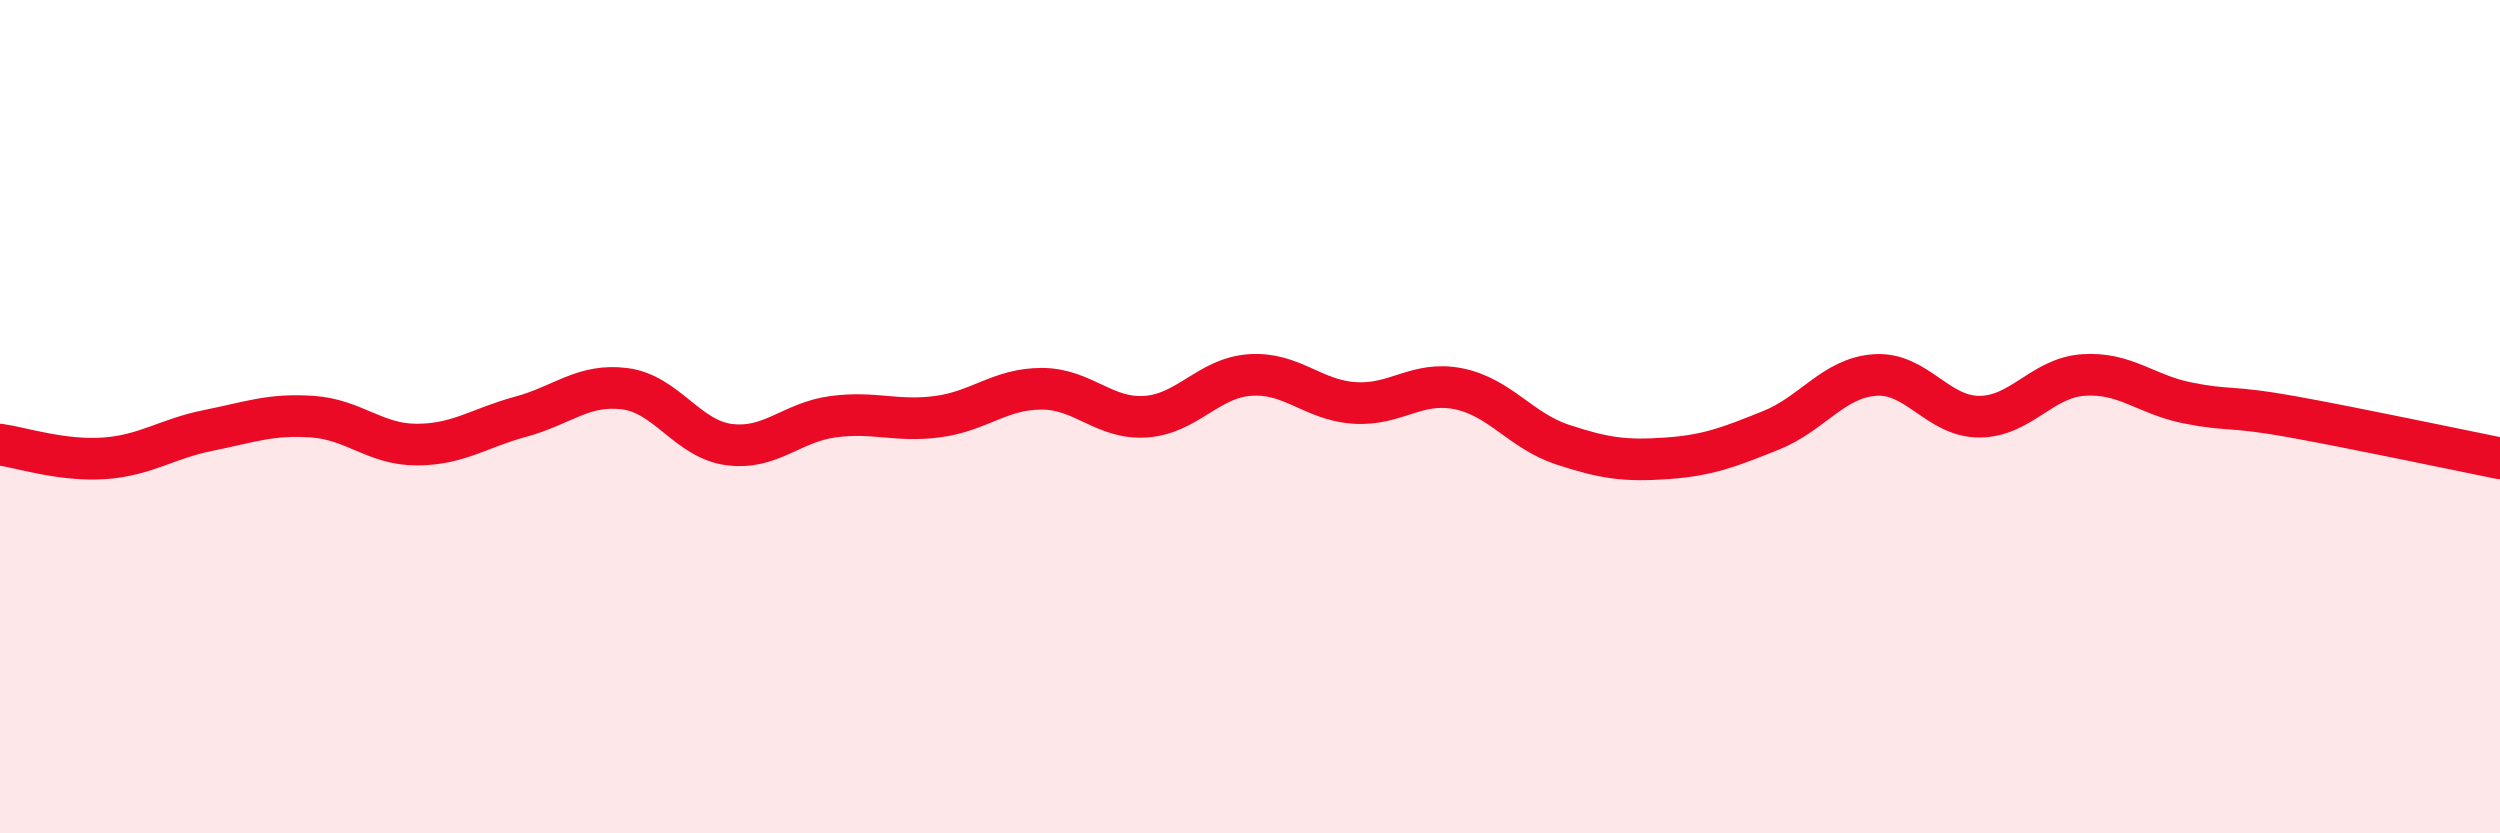 
    <svg width="60" height="20" viewBox="0 0 60 20" xmlns="http://www.w3.org/2000/svg">
      <path
        d="M 0,10.67 C 0.5,10.74 1.5,11.07 2.5,11 C 3.5,10.93 4,10.53 5,10.33 C 6,10.13 6.5,9.93 7.5,10 C 8.5,10.07 9,10.67 10,10.67 C 11,10.67 11.5,10.27 12.5,10 C 13.5,9.73 14,9.2 15,9.33 C 16,9.46 16.5,10.54 17.5,10.67 C 18.5,10.8 19,10.13 20,10 C 21,9.87 21.5,10.13 22.5,10 C 23.5,9.87 24,9.33 25,9.33 C 26,9.33 26.5,10.07 27.5,10 C 28.5,9.93 29,9.07 30,9 C 31,8.93 31.5,9.6 32.5,9.67 C 33.5,9.74 34,9.13 35,9.33 C 36,9.53 36.5,10.34 37.5,10.67 C 38.5,11 39,11.07 40,11 C 41,10.93 41.5,10.73 42.5,10.33 C 43.5,9.93 44,9.07 45,9 C 46,8.93 46.5,10 47.5,10 C 48.5,10 49,9.07 50,9 C 51,8.93 51.5,9.47 52.5,9.67 C 53.5,9.87 53.5,9.73 55,10 C 56.5,10.27 59,10.8 60,11L60 20L0 20Z"
        fill="#EB0A25"
        opacity="0.1"
        stroke-linecap="round"
        stroke-linejoin="round"
      />
      <path
        d="M 0,10.67 C 0.5,10.74 1.5,11.07 2.5,11 C 3.5,10.93 4,10.53 5,10.33 C 6,10.13 6.5,9.93 7.5,10 C 8.5,10.07 9,10.67 10,10.67 C 11,10.67 11.5,10.27 12.5,10 C 13.5,9.73 14,9.2 15,9.33 C 16,9.46 16.5,10.54 17.5,10.67 C 18.5,10.8 19,10.13 20,10 C 21,9.87 21.5,10.13 22.5,10 C 23.5,9.87 24,9.33 25,9.33 C 26,9.33 26.5,10.07 27.5,10 C 28.5,9.93 29,9.07 30,9 C 31,8.93 31.5,9.6 32.5,9.67 C 33.5,9.74 34,9.13 35,9.33 C 36,9.53 36.5,10.34 37.5,10.67 C 38.5,11 39,11.07 40,11 C 41,10.93 41.5,10.73 42.5,10.33 C 43.5,9.93 44,9.07 45,9 C 46,8.93 46.5,10 47.5,10 C 48.5,10 49,9.07 50,9 C 51,8.93 51.5,9.47 52.5,9.67 C 53.5,9.87 53.5,9.73 55,10 C 56.5,10.27 59,10.8 60,11"
        stroke="#EB0A25"
        stroke-width="1"
        fill="none"
        stroke-linecap="round"
        stroke-linejoin="round"
      />
    </svg>
  